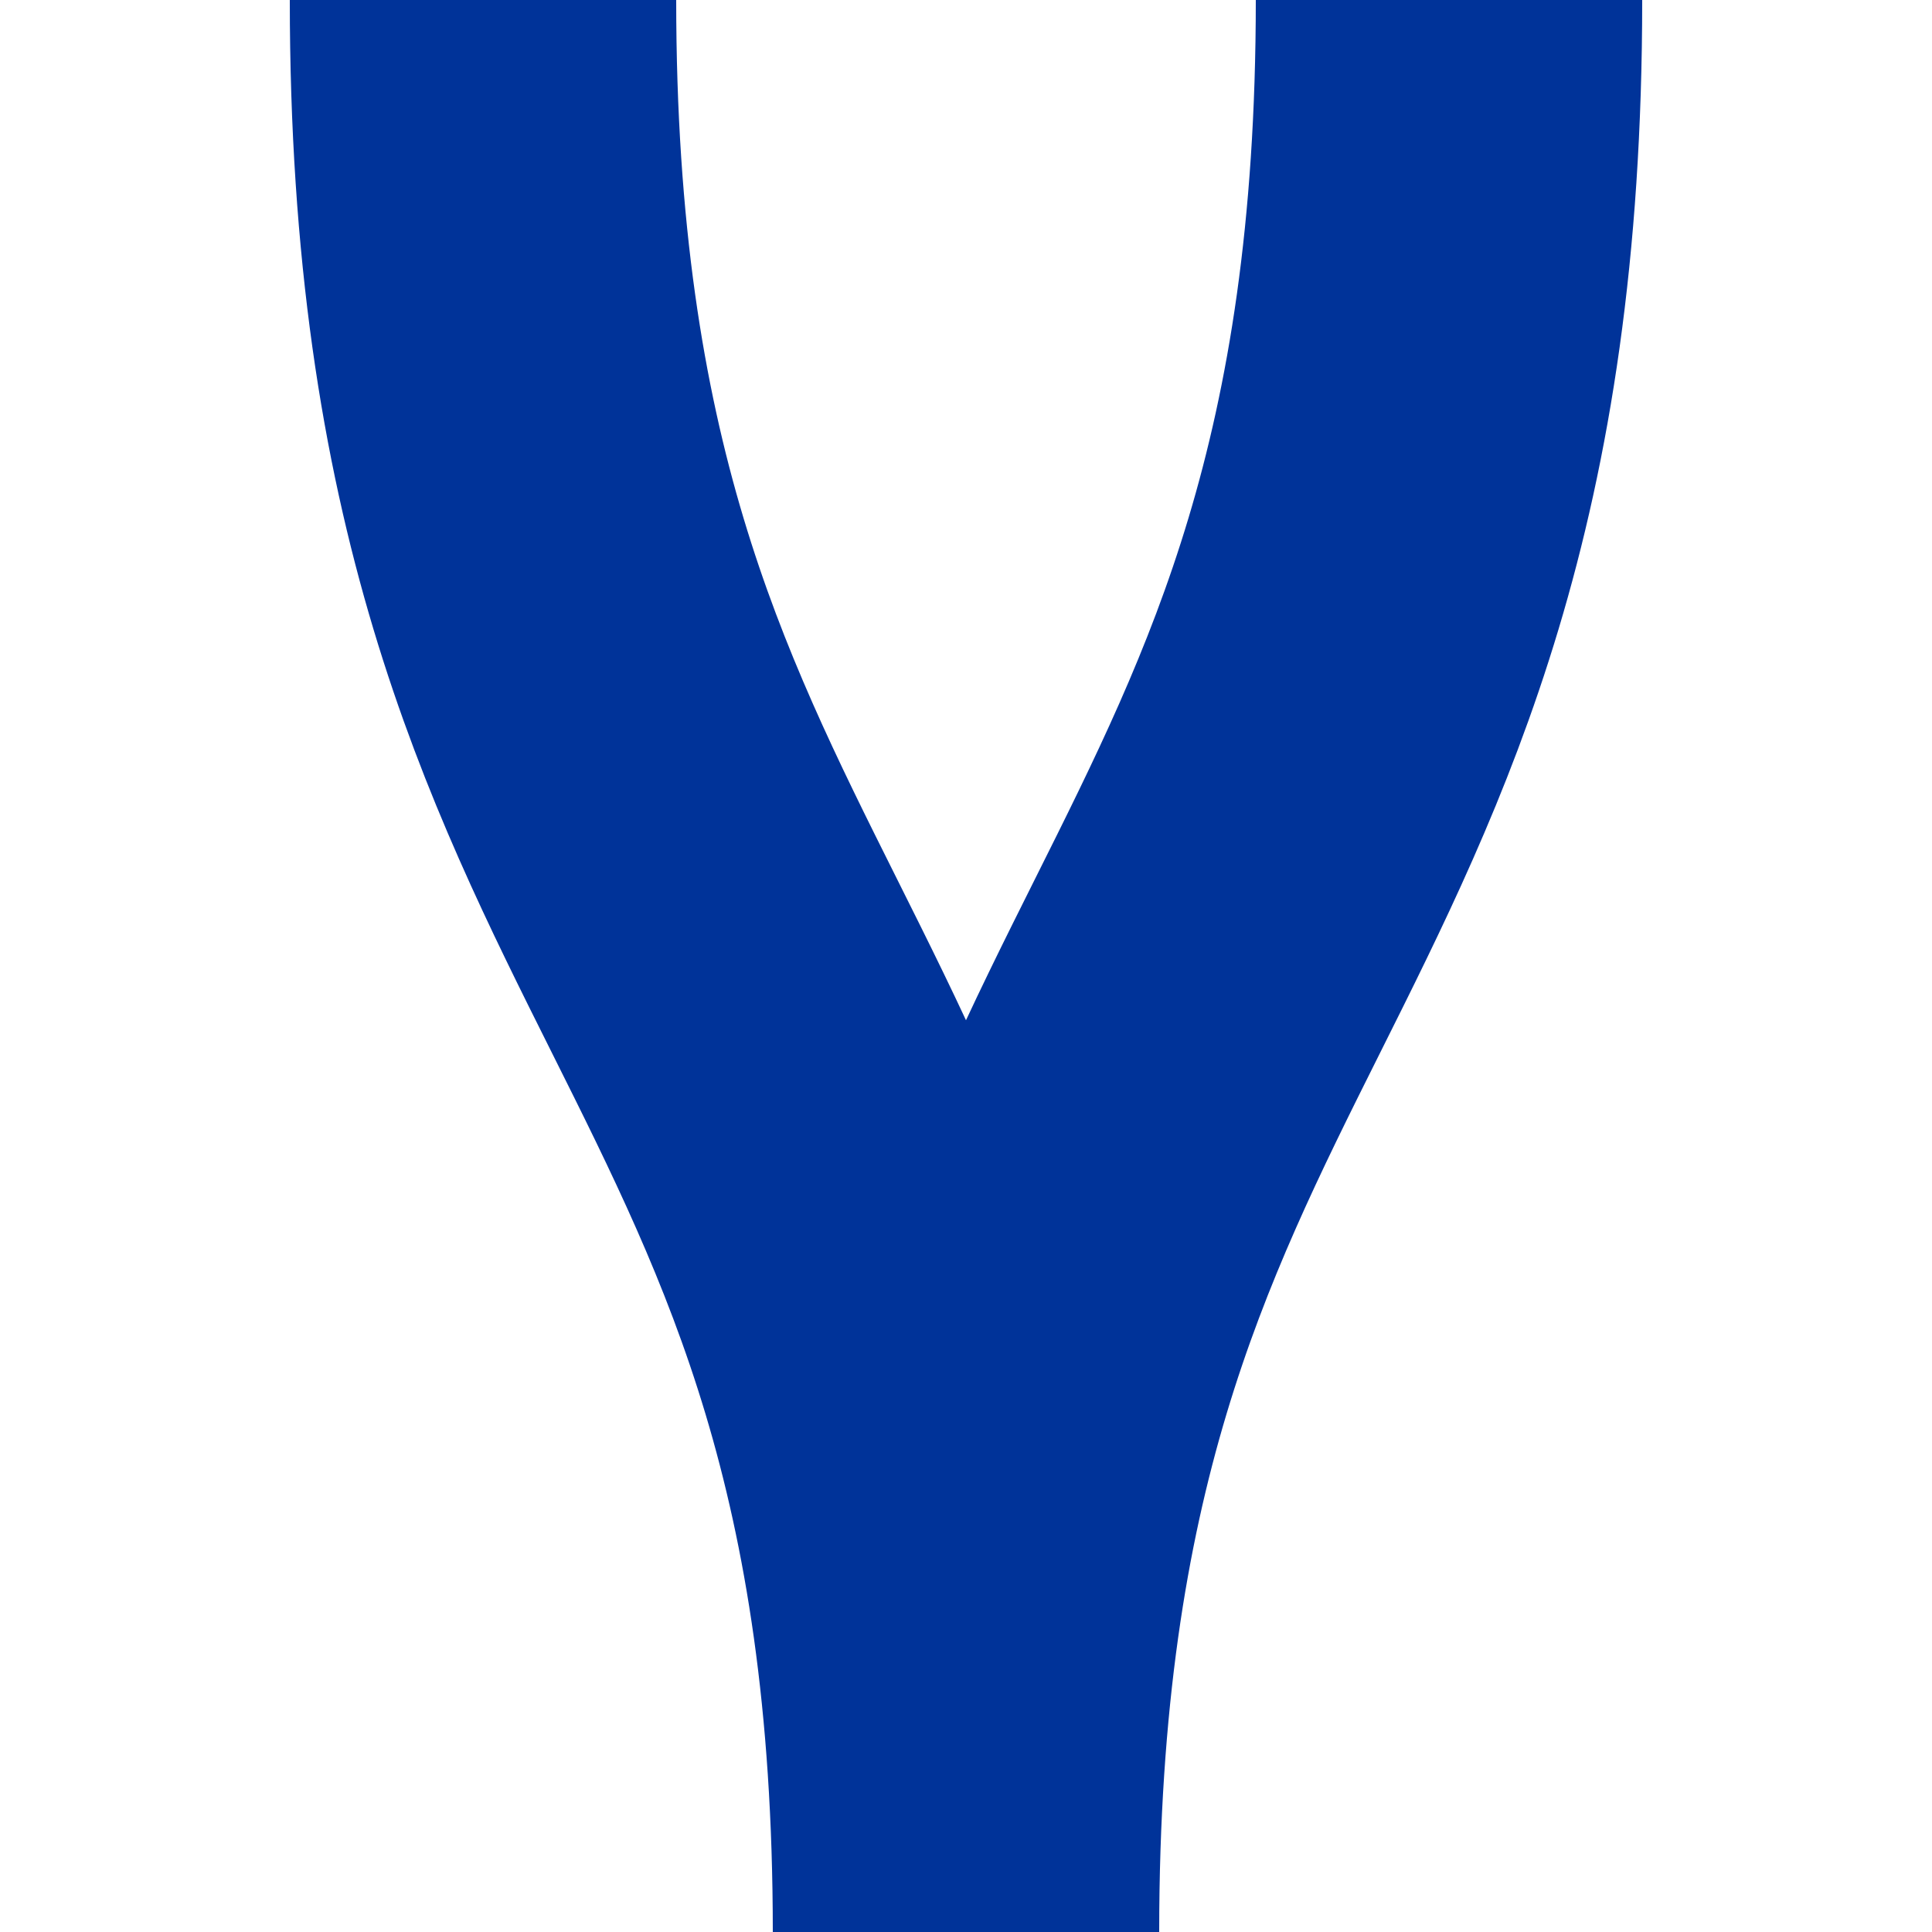<?xml version="1.0" encoding="UTF-8" standalone="no"?>
<!-- Created by Wiebevl for Wikipedia -->
<svg xmlns="http://www.w3.org/2000/svg" width="500" height="500">
 <title>uvSTRe</title>
 <g stroke="#003399" stroke-width="100" fill="none">
  <path d="M 125,0 C 125,250 250,250 250,500"/>
  <path d="M 375,0 C 375,250 250,250 250,500"/>
</g>
</svg>